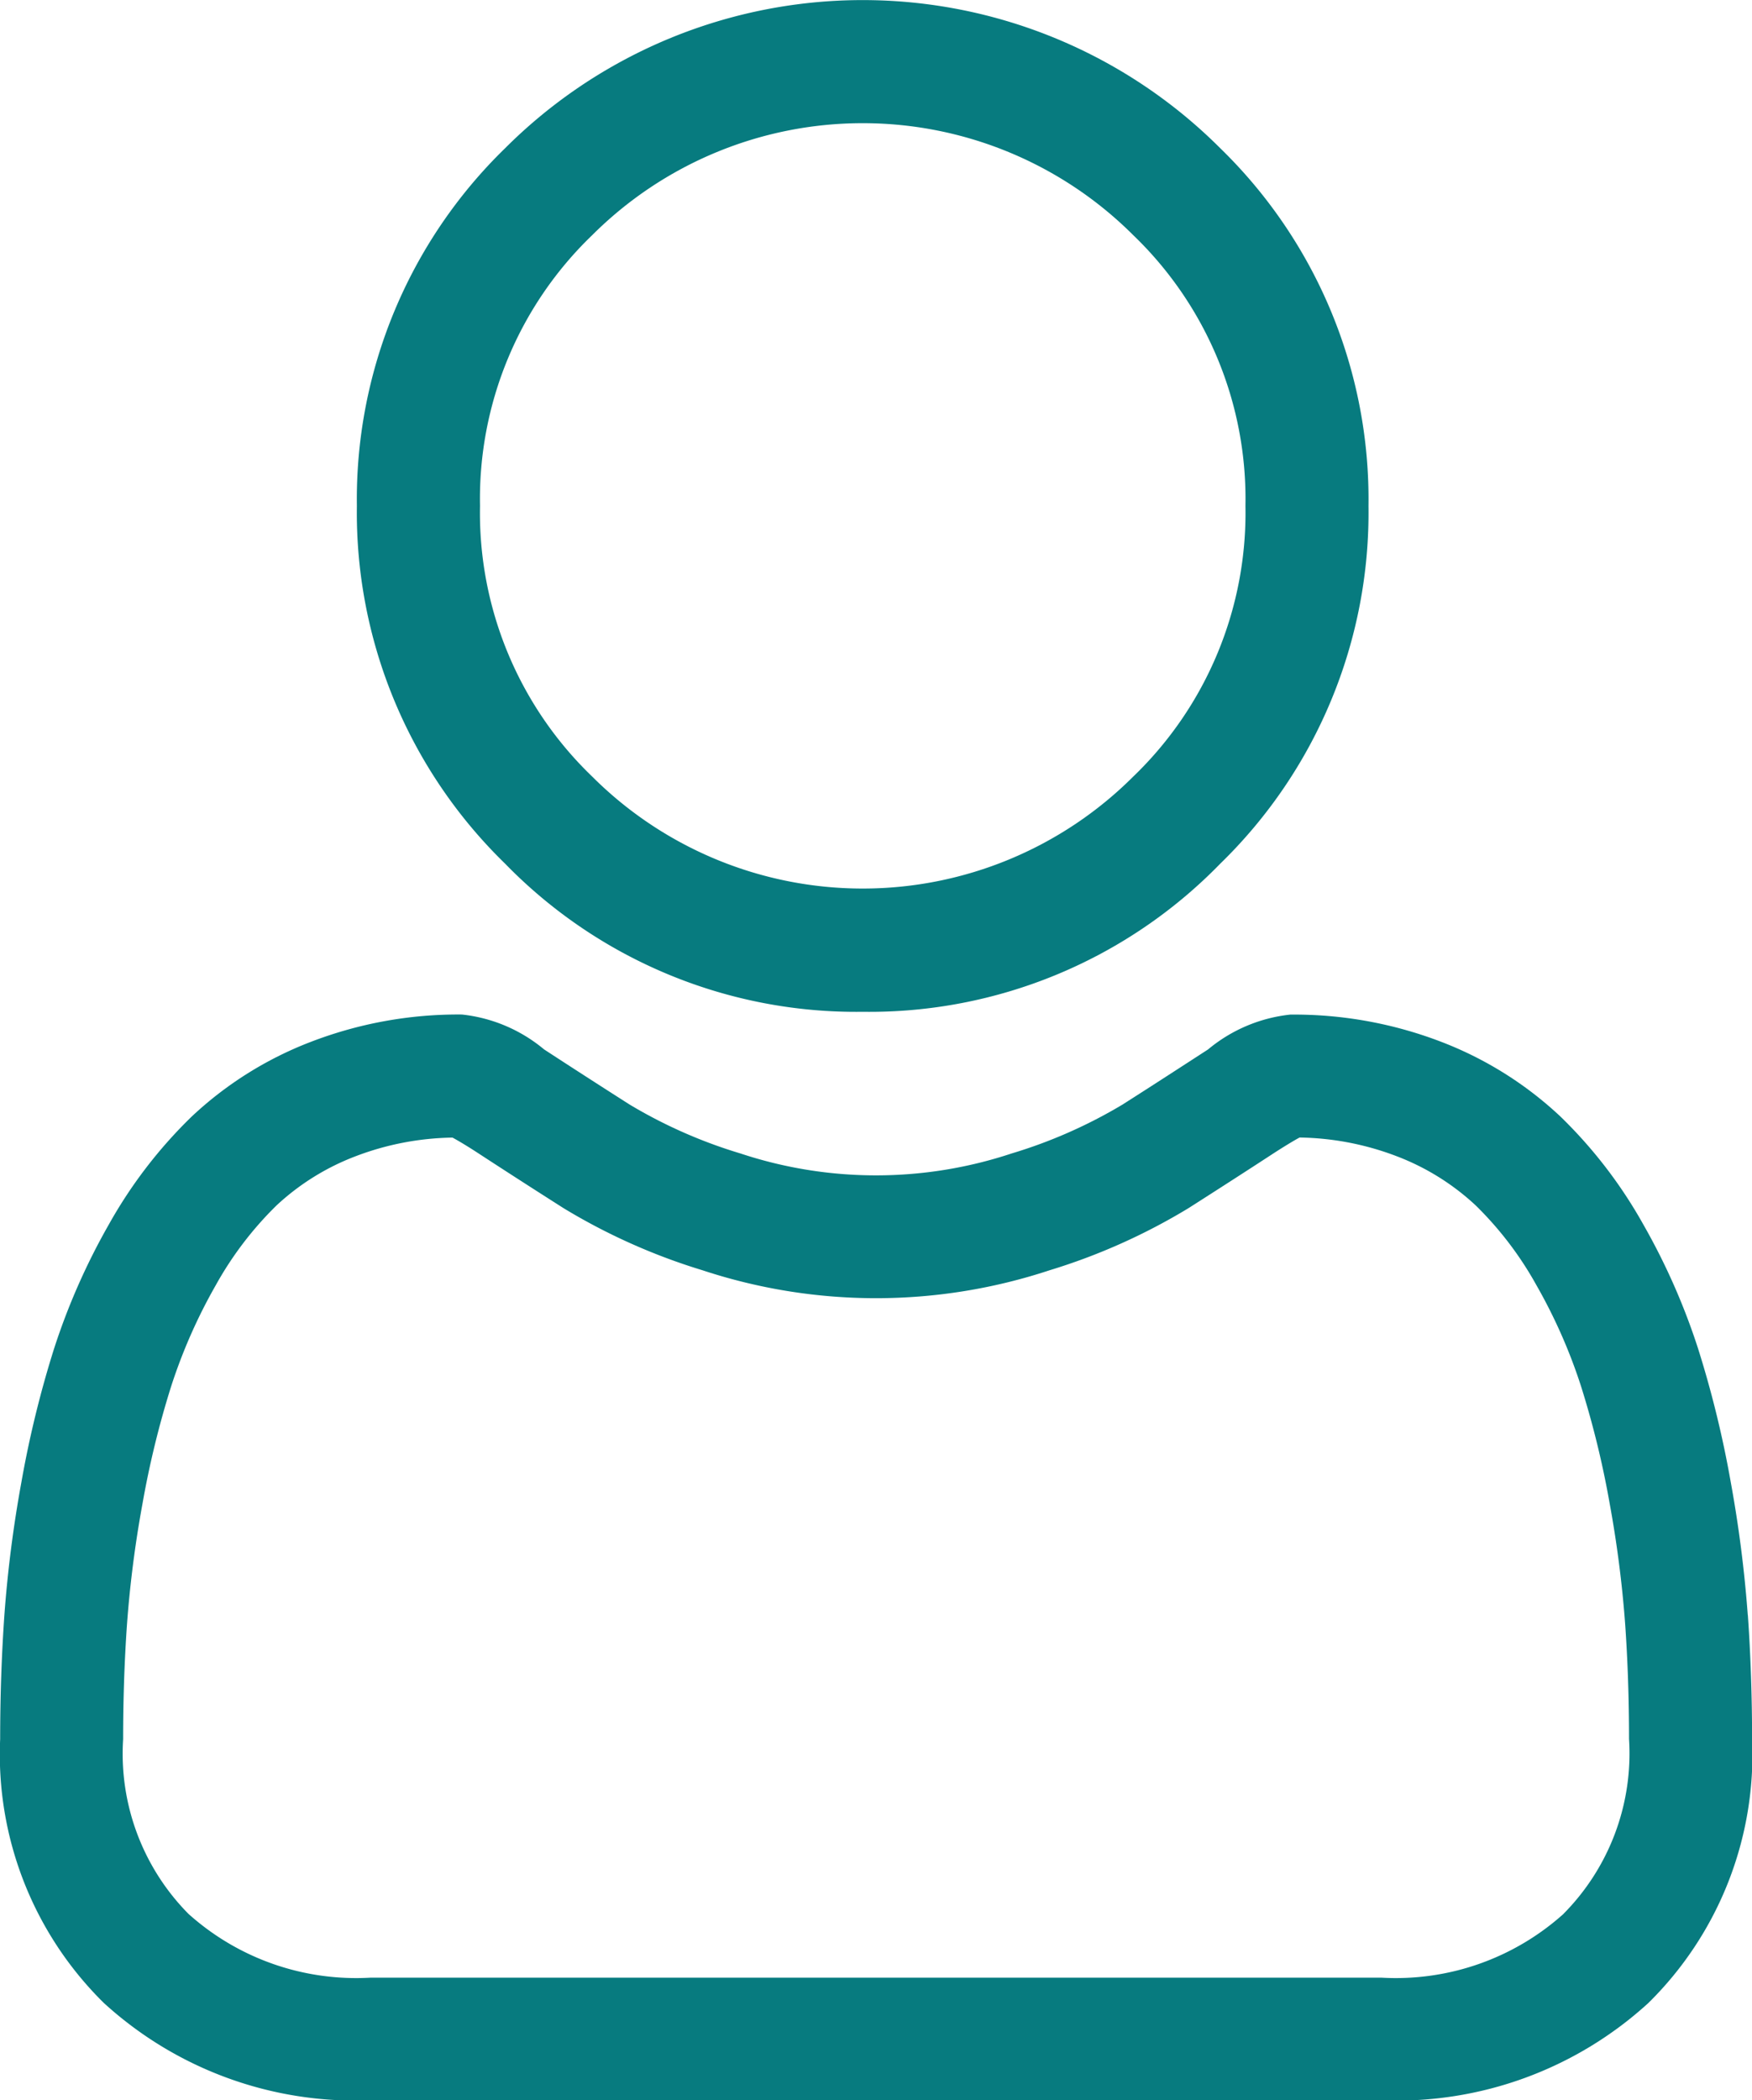 <svg xmlns="http://www.w3.org/2000/svg" width="21.969" height="26.332" viewBox="0 0 21.969 26.332">

    <g>
        <path fill="#077b7f" d="M93.374 12.685a6.137 6.137 0 0 0 4.484-1.858 6.137 6.137 0 0 0 1.858-4.484 6.138 6.138 0 0 0-1.858-4.484 6.341 6.341 0 0 0-8.969 0 6.137 6.137 0 0 0-1.858 4.484 6.137 6.137 0 0 0 1.858 4.484 6.139 6.139 0 0 0 4.485 1.858zm-3.393-9.736a4.8 4.8 0 0 1 6.786 0 4.585 4.585 0 0 1 1.406 3.393 4.585 4.585 0 0 1-1.406 3.393 4.8 4.8 0 0 1-6.786 0 4.584 4.584 0 0 1-1.406-3.393 4.585 4.585 0 0 1 1.406-3.393zm0 0" data-name="Path 13" transform="translate(-82.556)"/>
        <path fill="#077b7f" d="M21.916 254.845a15.666 15.666 0 0 0-.213-1.664 13.109 13.109 0 0 0-.409-1.673 8.264 8.264 0 0 0-.688-1.56 5.882 5.882 0 0 0-1.037-1.351 4.573 4.573 0 0 0-1.49-.936 5.148 5.148 0 0 0-1.9-.344 1.93 1.93 0 0 0-1.031.437c-.309.2-.67.435-1.074.692a6.153 6.153 0 0 1-1.389.612 5.4 5.4 0 0 1-3.4 0 6.134 6.134 0 0 1-1.388-.612c-.4-.255-.761-.488-1.075-.693a1.928 1.928 0 0 0-1.03-.437 5.142 5.142 0 0 0-1.9.345 4.569 4.569 0 0 0-1.49.936 5.883 5.883 0 0 0-1.037 1.351 8.279 8.279 0 0 0-.688 1.56 13.14 13.14 0 0 0-.409 1.673 15.559 15.559 0 0 0-.213 1.664c-.035.5-.053 1.026-.053 1.555a4.372 4.372 0 0 0 1.3 3.308 4.674 4.674 0 0 0 3.346 1.22h12.676a4.675 4.675 0 0 0 3.346-1.22 4.371 4.371 0 0 0 1.3-3.308c0-.531-.018-1.054-.053-1.555zm-2.31 3.746a3.147 3.147 0 0 1-2.282.8H4.645a3.147 3.147 0 0 1-2.282-.8 2.855 2.855 0 0 1-.819-2.19c0-.493.016-.981.049-1.448a14.034 14.034 0 0 1 .193-1.5 11.59 11.59 0 0 1 .36-1.475 6.74 6.74 0 0 1 .56-1.269 4.36 4.36 0 0 1 .762-1 3.033 3.033 0 0 1 .991-.616 3.551 3.551 0 0 1 1.215-.234c.054.029.15.084.306.185.317.207.683.443 1.087.7a7.645 7.645 0 0 0 1.744.779 6.937 6.937 0 0 0 4.348 0 7.654 7.654 0 0 0 1.745-.78c.414-.264.769-.493 1.086-.7.156-.1.252-.156.306-.185a3.553 3.553 0 0 1 1.216.234 3.037 3.037 0 0 1 .991.616 4.348 4.348 0 0 1 .762 1 6.717 6.717 0 0 1 .56 1.268 11.562 11.562 0 0 1 .36 1.475 14.152 14.152 0 0 1 .193 1.5c.033.466.049.953.049 1.448a2.855 2.855 0 0 1-.82 2.19zm0 0" data-name="Path 14" transform="translate(0 -234.597)"/>
    </g>
</svg>
